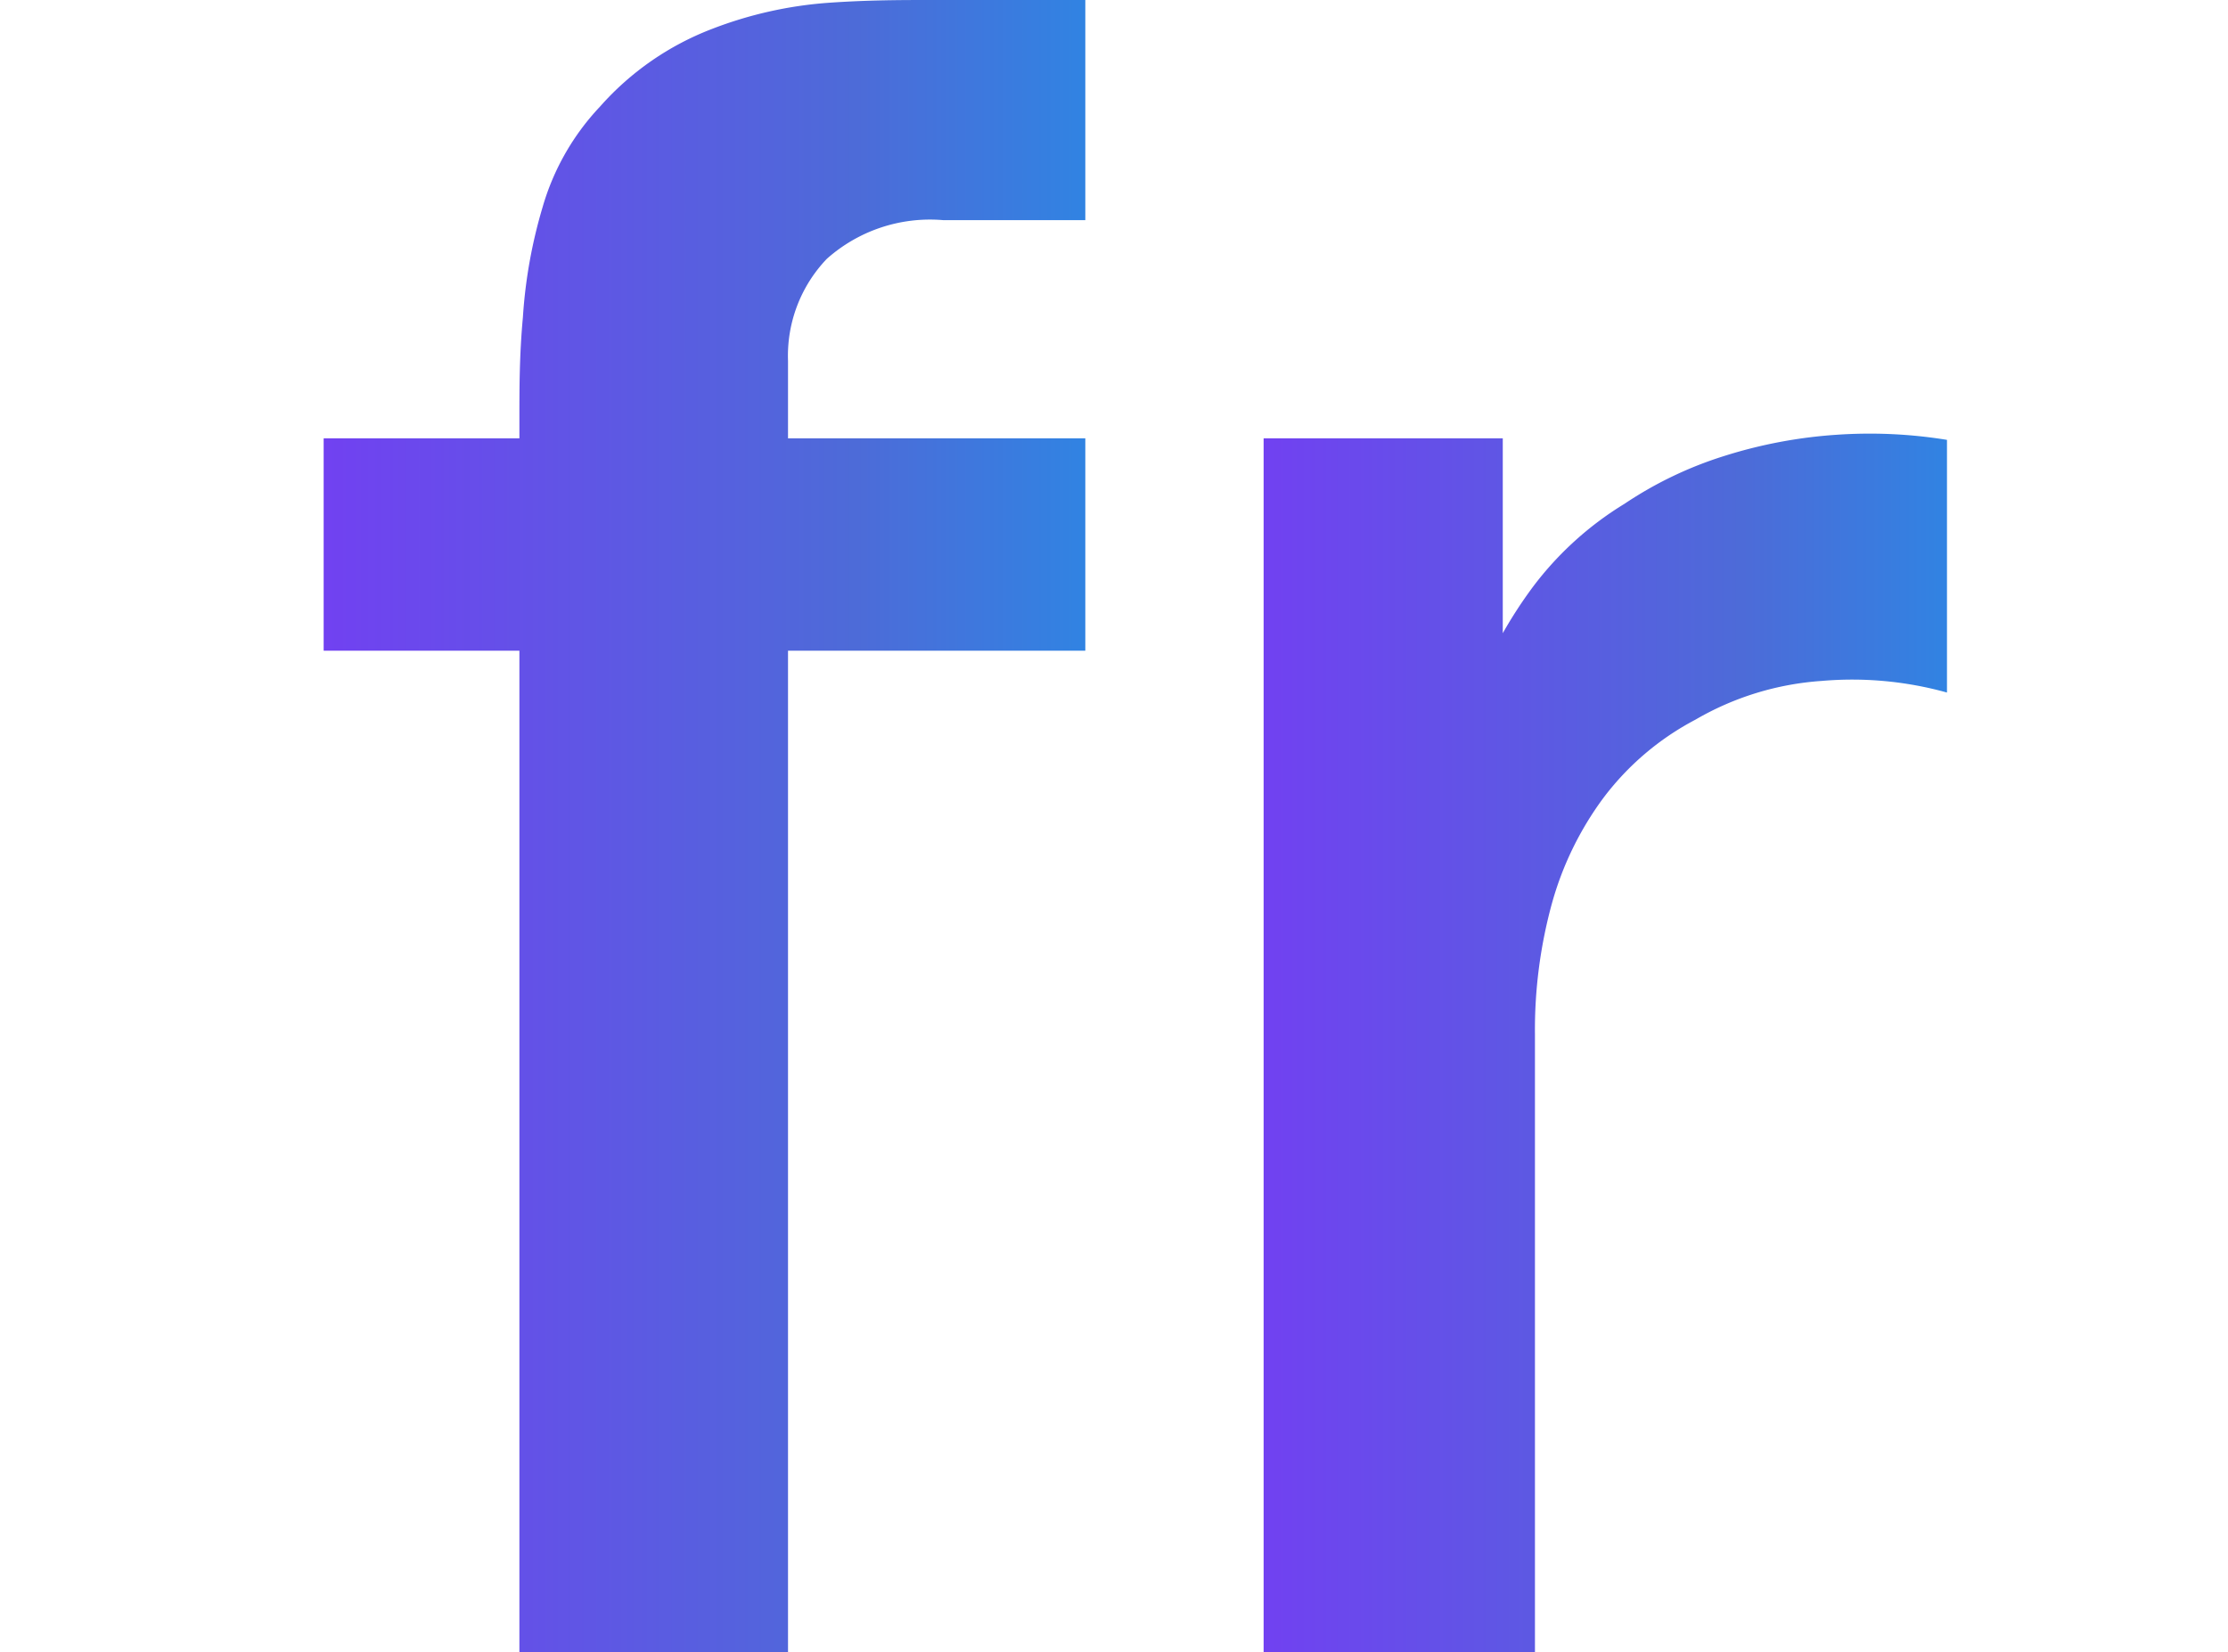 <svg xmlns="http://www.w3.org/2000/svg" xmlns:xlink="http://www.w3.org/1999/xlink" viewBox="0 0 57.48 42.63"><defs><linearGradient id="a" x1="8.35" y1="21.31" x2="27.96" y2="21.31" gradientUnits="userSpaceOnUse"><stop offset="0" stop-color="#7141f1"/><stop offset="0.7" stop-color="#4d6bd8"/><stop offset="1" stop-color="#3183e2"/></linearGradient><linearGradient id="b" x1="32.6" y1="26.89" x2="50.23" y2="26.89" xlink:href="#a"/></defs><rect y="24.7" width="57.48" height="5.28" style="fill:none"/><path d="M8.35,16.79V11.31H28v5.48ZM13.4,42.63V10.82c0-.8,0-1.67.09-2.63A12.8,12.8,0,0,1,14,5.34a6.33,6.33,0,0,1,1.48-2.59,7.37,7.37,0,0,1,2.88-2A10.4,10.4,0,0,1,21.4.07C22.41,0,23.29,0,24,0H28V5.68H24.33a4,4,0,0,0-3,1,3.62,3.62,0,0,0-1,2.63V42.63Z" style="fill:url(#a)"/><path d="M32.6,42.63V11.31h6.17v7.63L38,18a11.45,11.45,0,0,1,1.55-2.86A8.48,8.48,0,0,1,41.91,13a9.94,9.94,0,0,1,2.56-1.23,12.3,12.3,0,0,1,2.89-.55,12.43,12.43,0,0,1,2.87.13v6.52A9.11,9.11,0,0,0,47,17.57a7.48,7.48,0,0,0-3.26,1,7.11,7.11,0,0,0-2.36,2,8.31,8.31,0,0,0-1.35,2.77,12.34,12.34,0,0,0-.43,3.35V42.63Z" style="fill:url(#b)"/></svg>